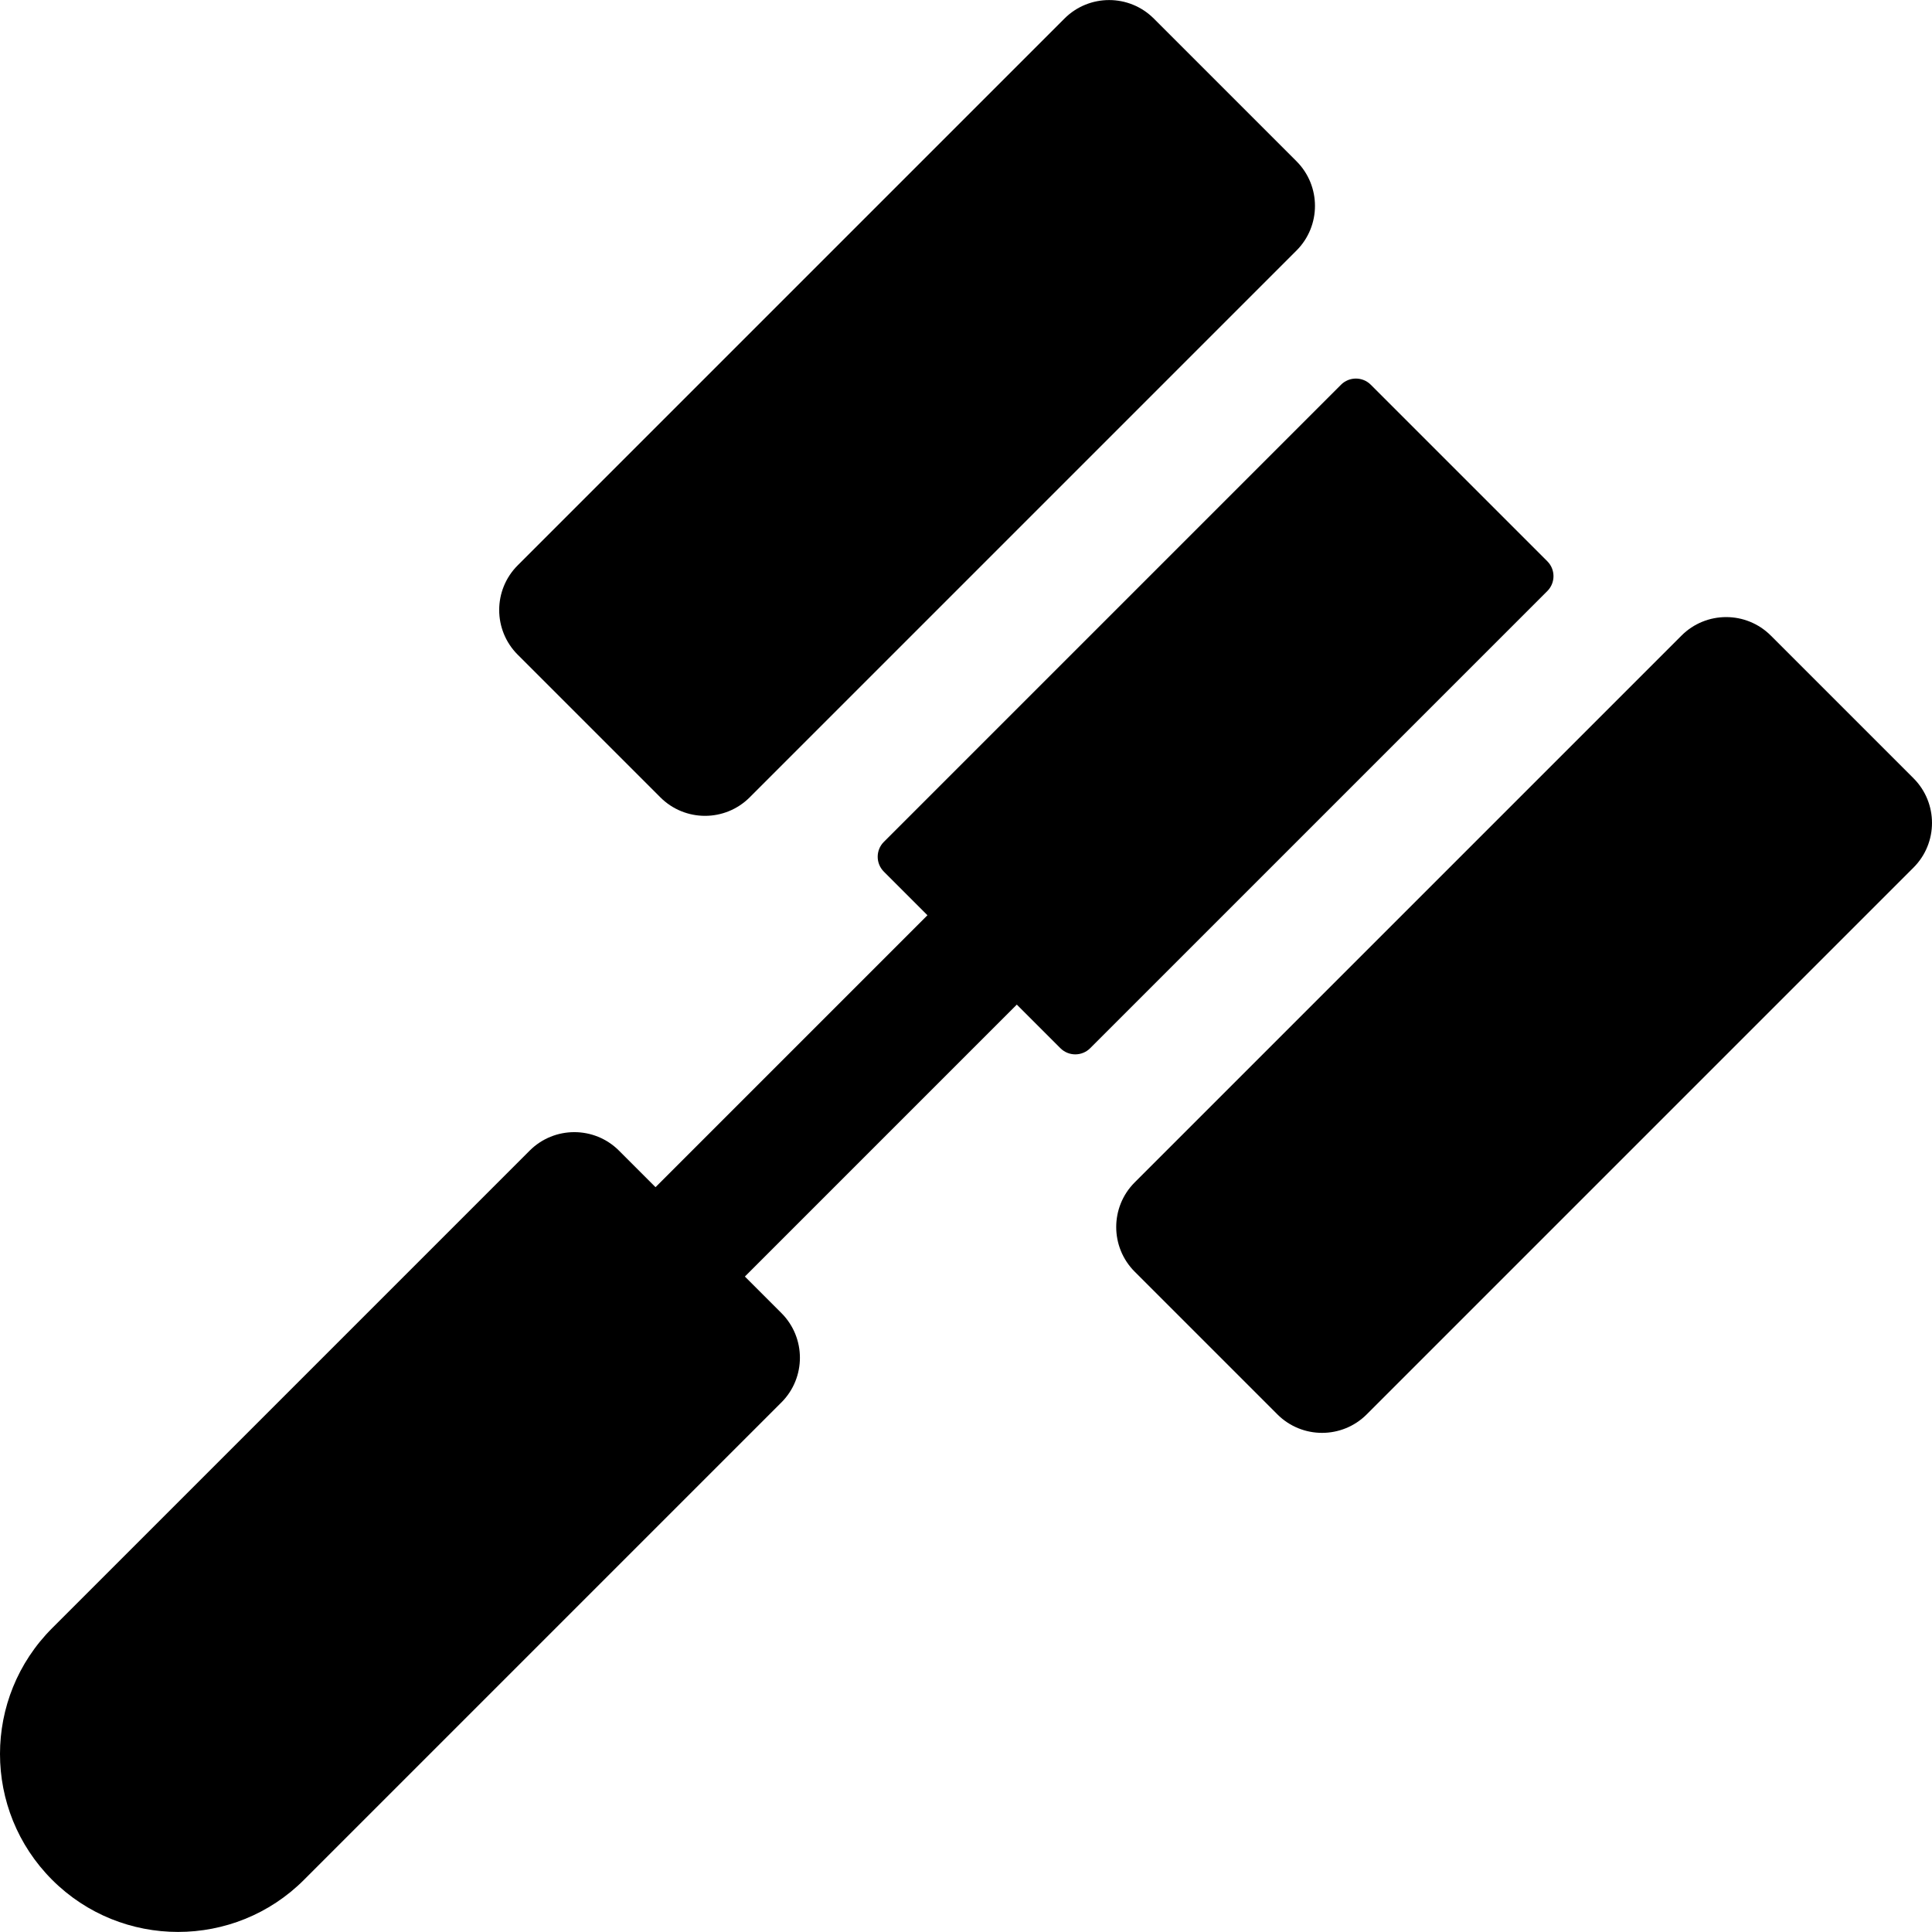<?xml version="1.0" encoding="iso-8859-1"?>
<!-- Generator: Adobe Illustrator 19.0.0, SVG Export Plug-In . SVG Version: 6.00 Build 0)  -->
<svg version="1.1" id="Layer_1" xmlns="http://www.w3.org/2000/svg" xmlns:xlink="http://www.w3.org/1999/xlink" x="0px" y="0px"
	 viewBox="0 0 512 512" style="enable-background:new 0 0 512 512;" xml:space="preserve">
<g>
	<g>
		<path d="M507.095,206.244l-37.804-37.804c-6.539-6.539-17.14-6.539-23.679,0L300.714,313.338c-6.539,6.539-6.539,17.14,0,23.679
			l37.804,37.804c6.539,6.538,17.14,6.538,23.679,0l144.899-144.899C513.634,223.384,513.634,212.782,507.095,206.244z"/>
	</g>
</g>
<g>
	<g>
		<path d="M343.577,42.725L305.772,4.921c-6.539-6.539-17.14-6.539-23.679,0L137.196,149.818c-6.539,6.539-6.539,17.14,0,23.679
			l37.804,37.805c6.539,6.539,17.14,6.539,23.679,0L343.577,66.403C350.116,59.865,350.116,49.264,343.577,42.725z"/>
	</g>
</g>
<g>
	<g>
		<path d="M410.057,148.744l-46.785-46.785c-2.18-2.18-5.713-2.18-7.893,0L234.233,223.105c-2.18,2.18-2.18,5.713,0,7.893
			l11.553,11.553l-72.064,72.064l-9.682-9.682c-6.538-6.538-17.14-6.538-23.679,0L13.829,431.466
			c-18.441,18.44-18.437,48.284,0,66.721c18.396,18.396,48.328,18.395,66.722,0l126.532-126.532c6.538-6.537,6.536-17.144,0-23.679
			l-9.682-9.682l72.064-72.064l11.553,11.553c2.18,2.179,5.713,2.179,7.893,0l121.146-121.146
			C412.237,154.457,412.237,150.923,410.057,148.744z"/>
	</g>
</g>
<g>
</g>
<g>
</g>
<g>
</g>
<g>
</g>
<g>
</g>
<g>
</g>
<g>
</g>
<g>
</g>
<g>
</g>
<g>
</g>
<g>
</g>
<g>
</g>
<g>
</g>
<g>
</g>
<g>
</g>
</svg>
